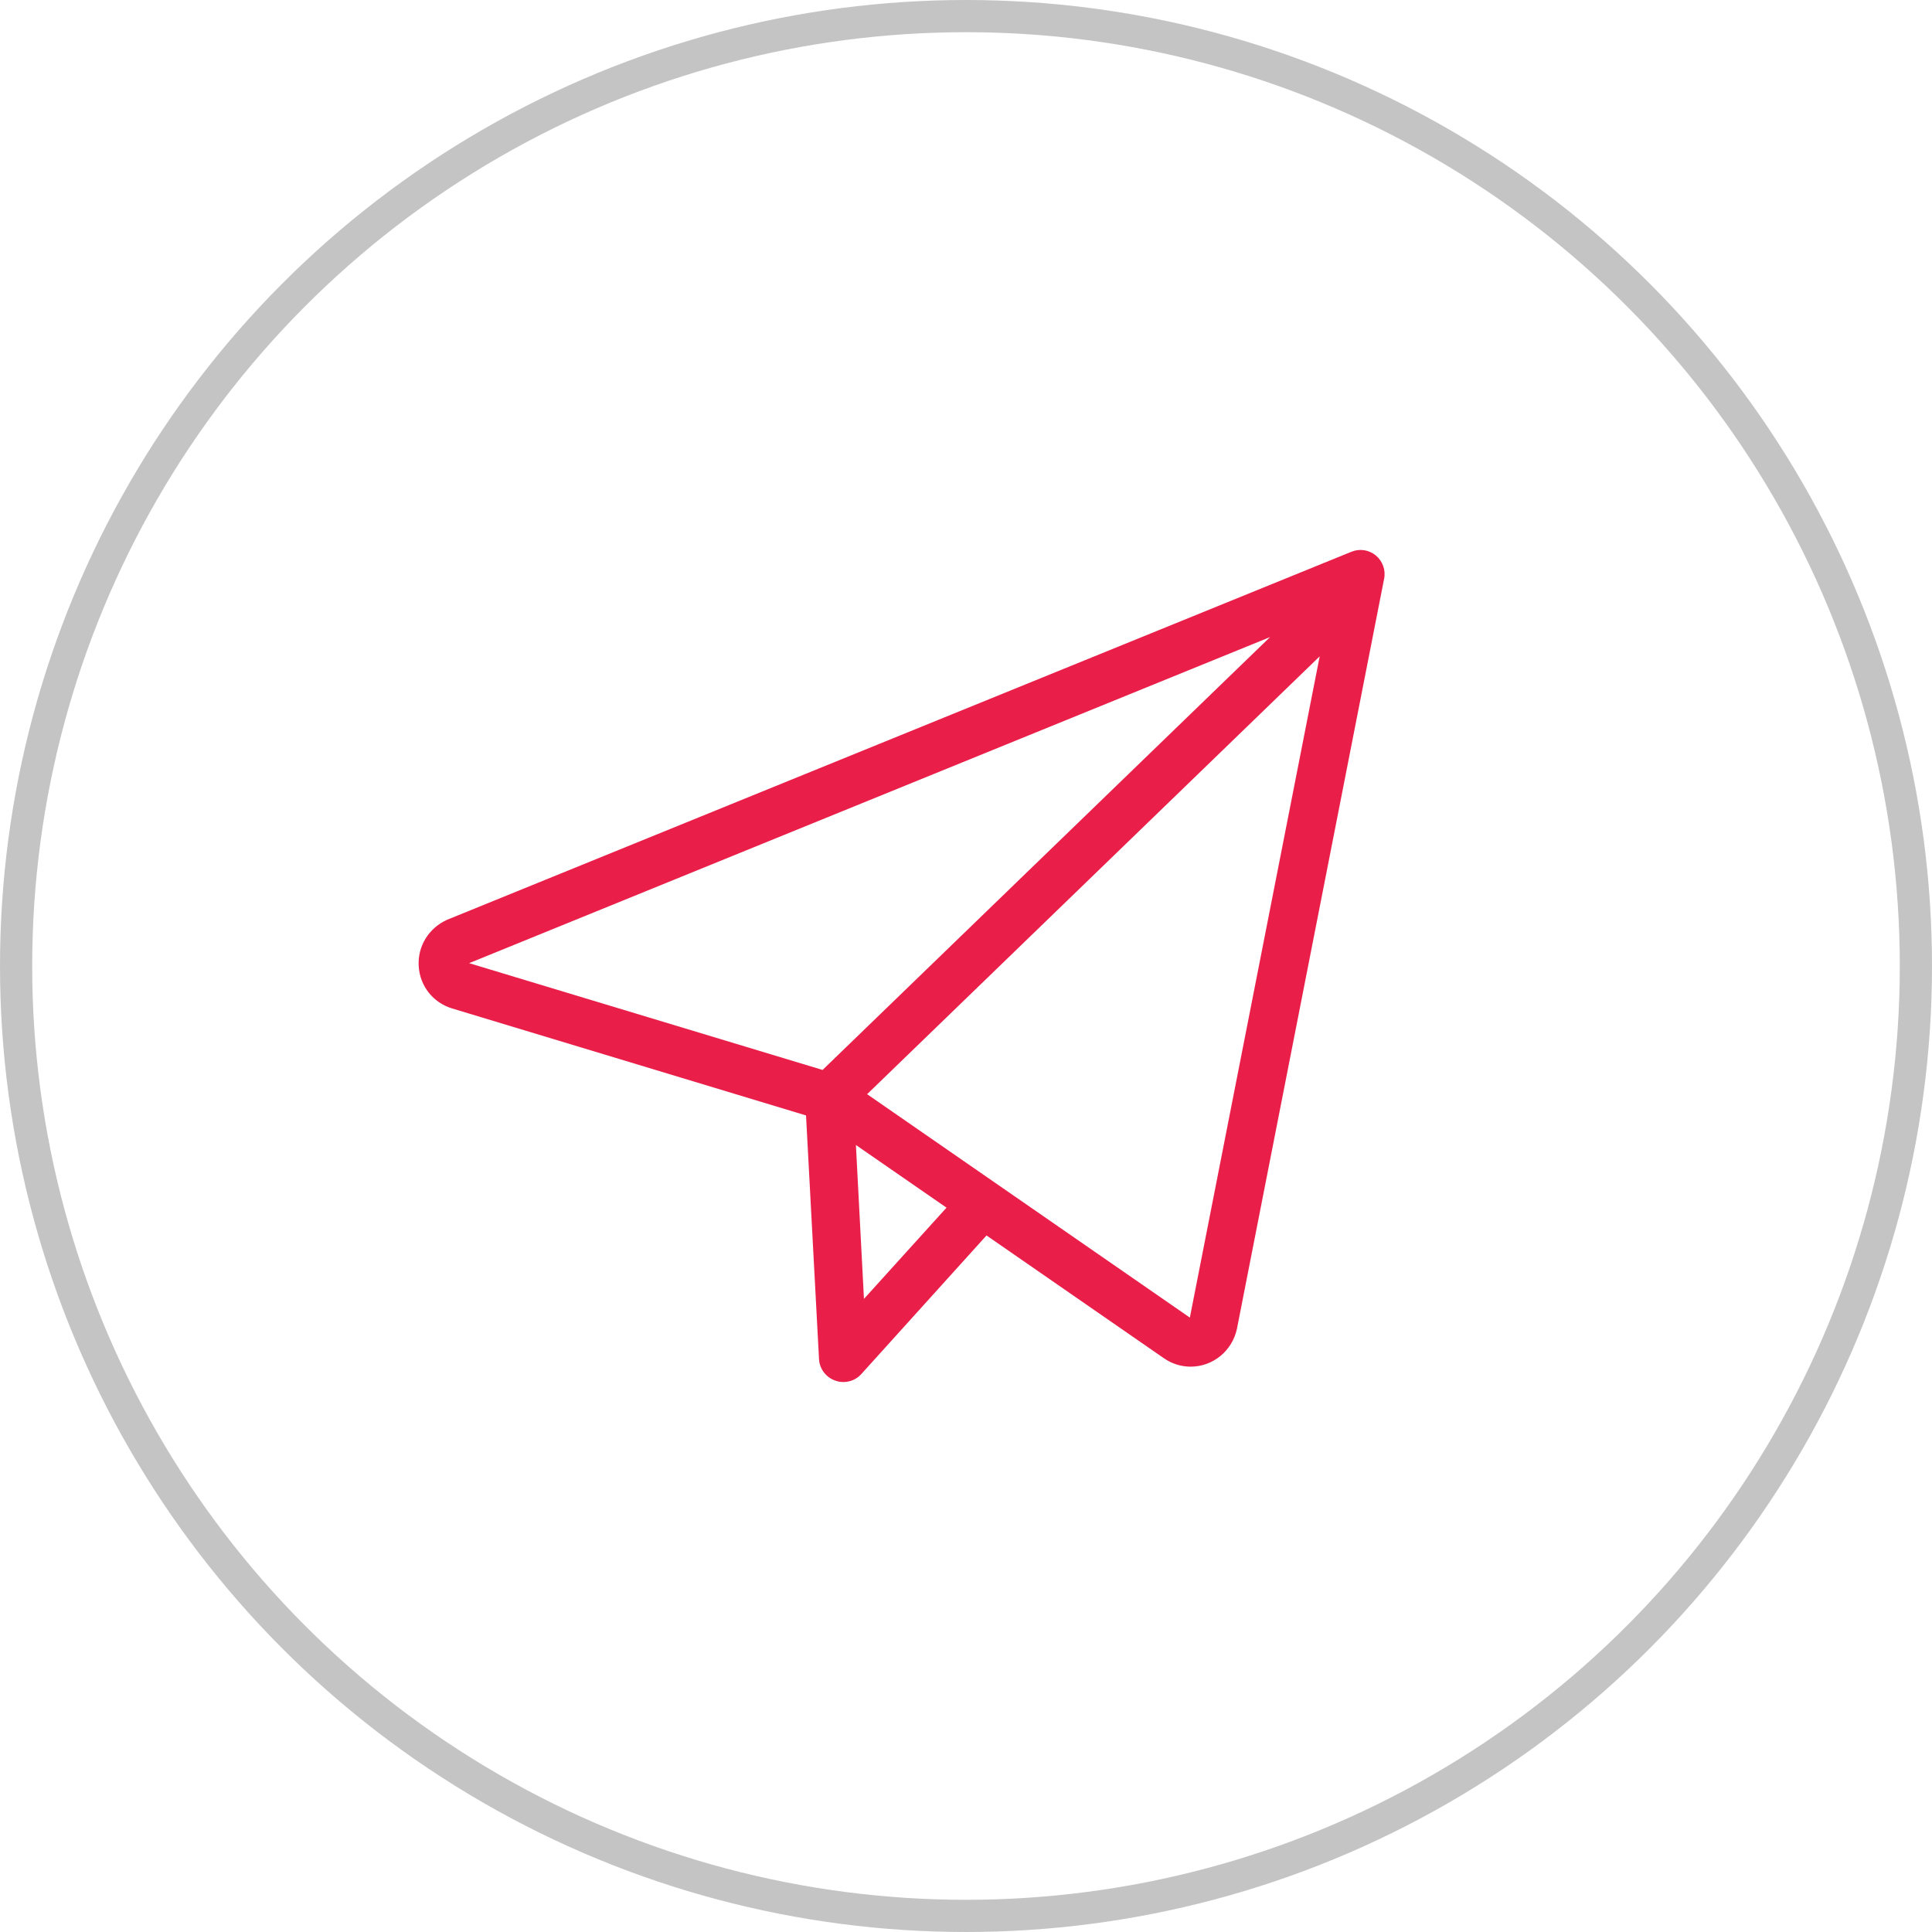 <svg width="60" height="60" viewBox="0 0 60 60" fill="none" xmlns="http://www.w3.org/2000/svg">
<circle cx="30" cy="30" r="29.5" stroke="#C4C4C4"/>
<path d="M13.003 30.003C13.039 30.621 13.449 31.141 14.043 31.319L25.032 34.641L25.436 42.217C25.455 42.517 25.657 42.78 25.944 42.877C26.024 42.908 26.109 42.92 26.189 42.92C26.403 42.92 26.605 42.835 26.752 42.669L30.637 38.368L36.144 42.18C36.389 42.351 36.677 42.443 36.977 42.443C37.668 42.443 38.268 41.953 38.414 41.268L42.985 17.974C43.041 17.704 42.936 17.423 42.728 17.251C42.514 17.074 42.227 17.031 41.97 17.135L13.884 28.565C13.315 28.822 12.966 29.385 13.003 30.003ZM26.831 40.338L26.581 35.559L29.395 37.505L26.831 40.338ZM36.952 40.919L26.929 33.981L40.984 20.384L36.952 40.919ZM39.443 19.785L25.546 33.228L14.569 29.912L39.443 19.785Z" fill="#E91F4A"/>
</svg>
